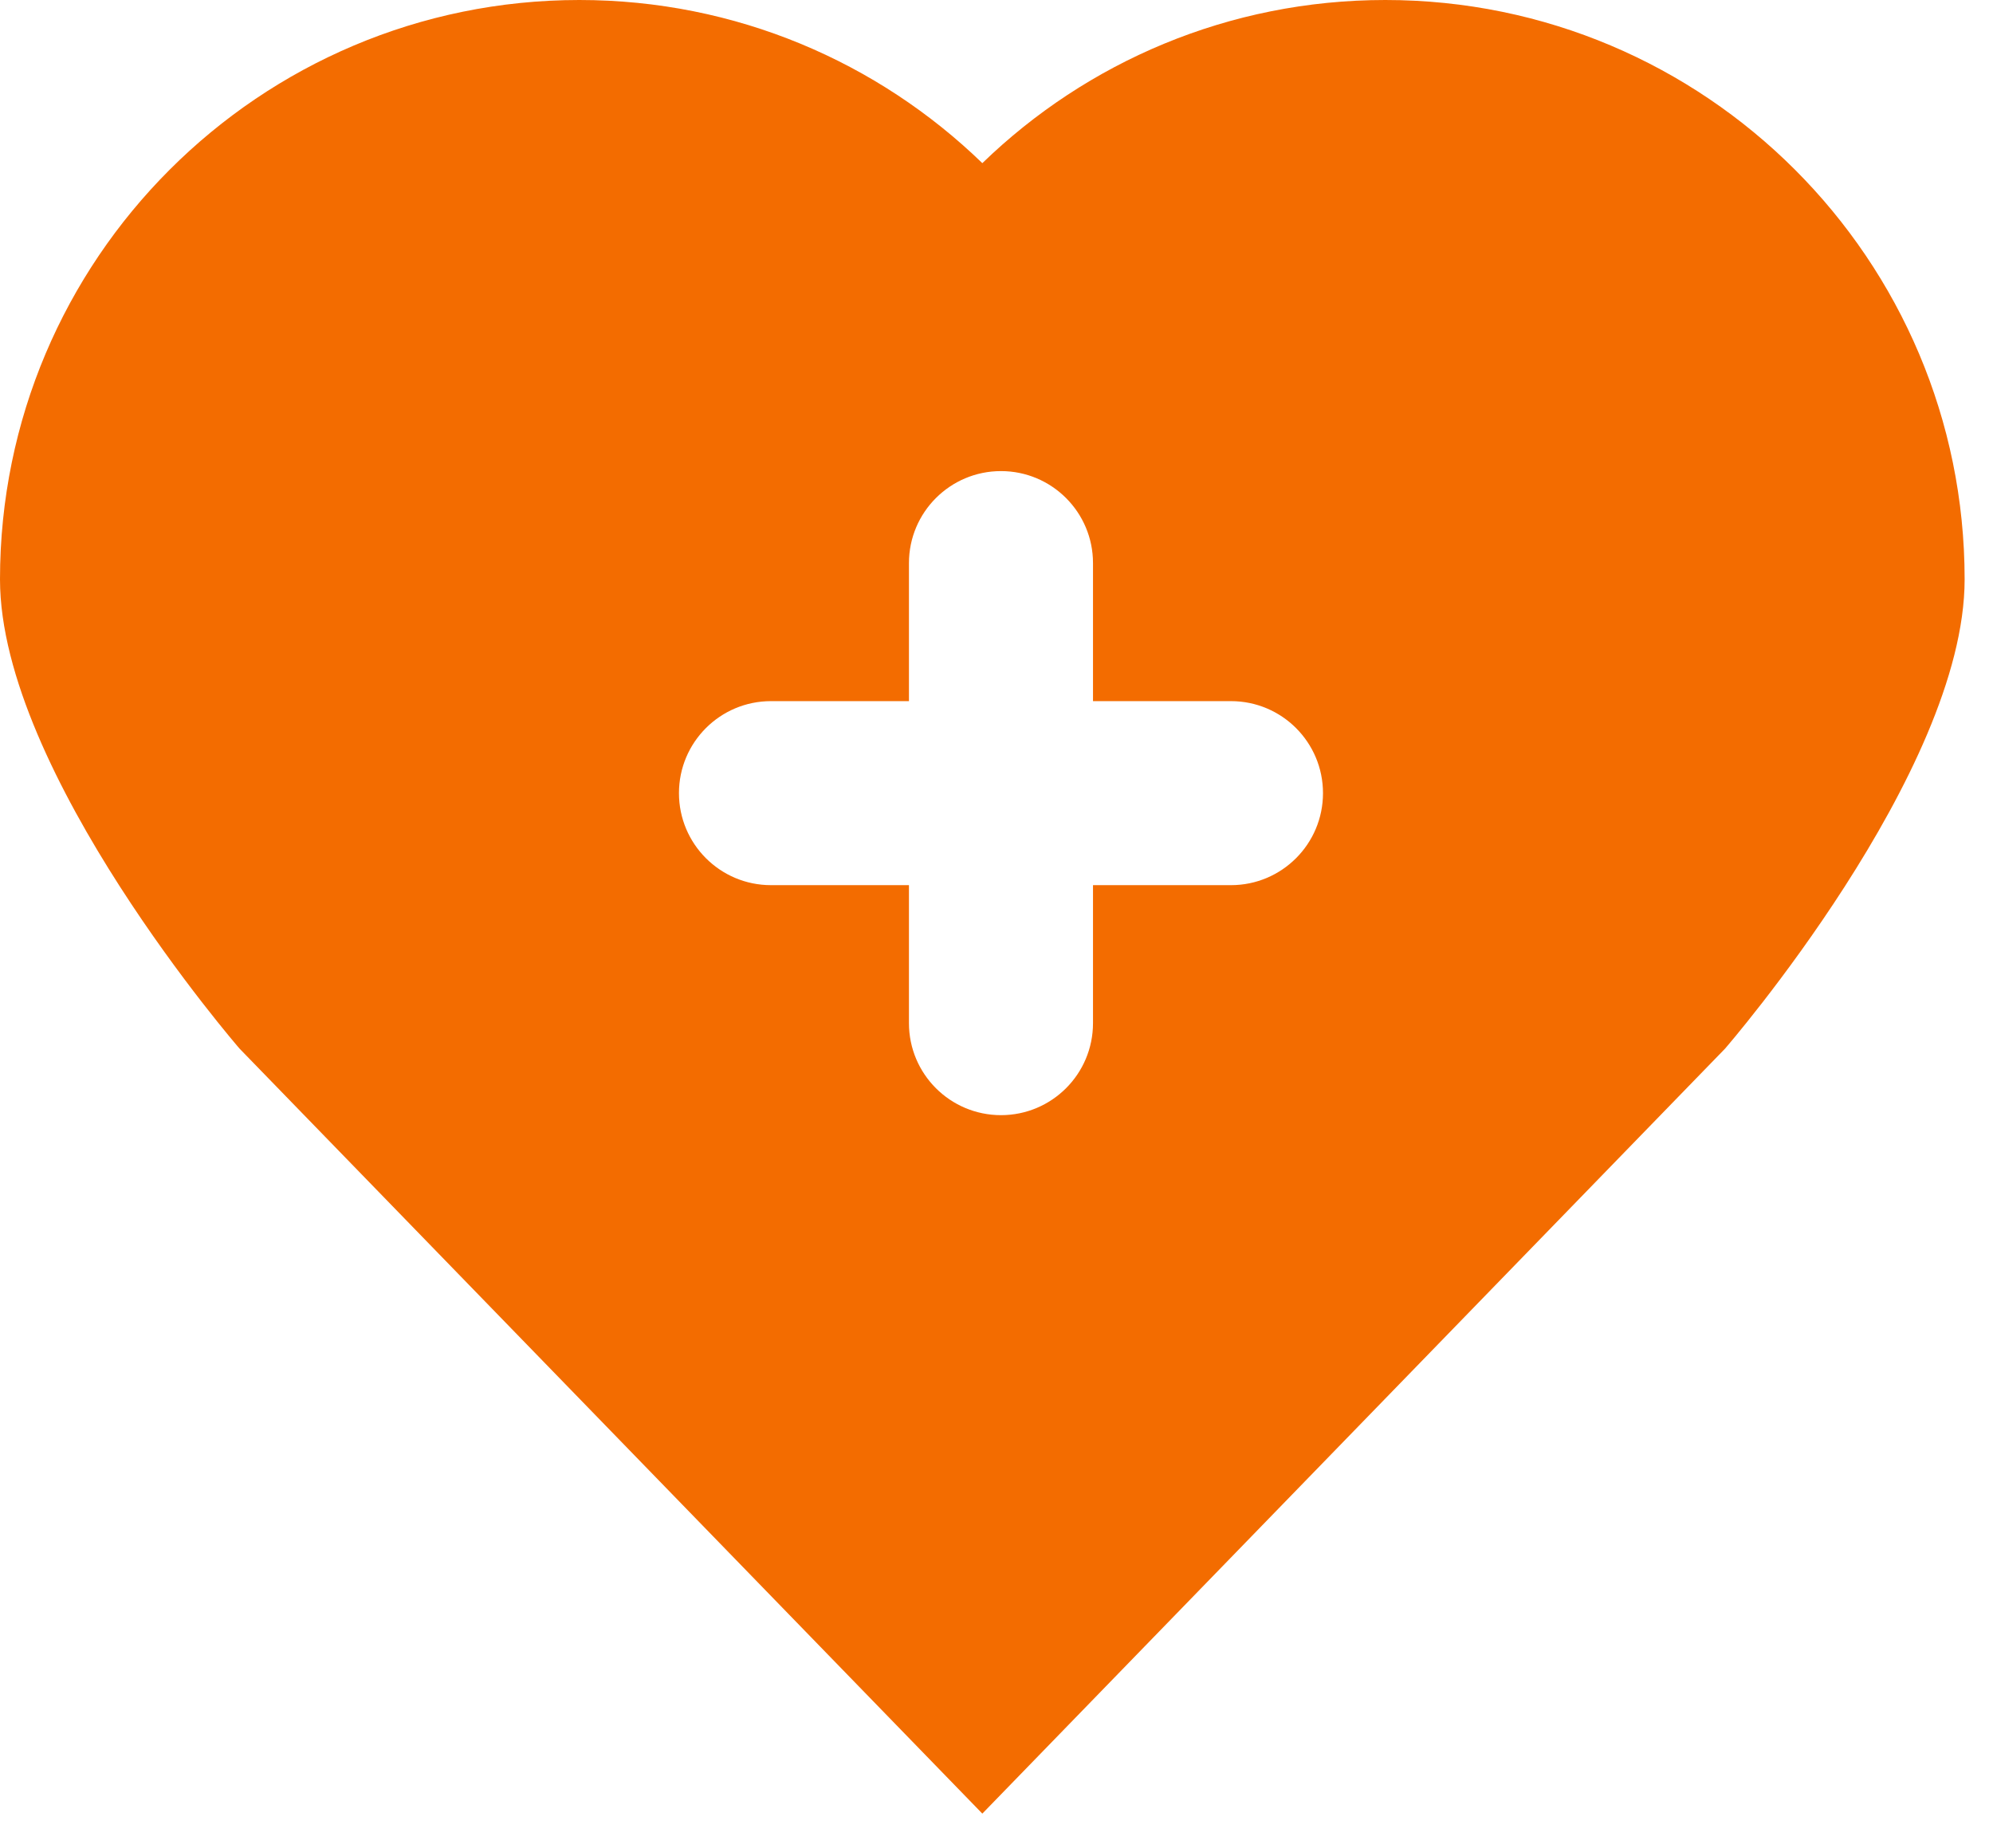 <svg width="55" height="51" viewBox="0 0 55 51" fill="none" xmlns="http://www.w3.org/2000/svg">
<path fill-rule="evenodd" clip-rule="evenodd" d="M0 15.987C0 21.315 6.613 28.939 6.613 28.939L27.109 50.047L47.604 28.939C47.604 28.939 54.217 21.315 54.217 15.987C54.217 7.158 47.06 0 38.23 0C33.908 0 29.986 1.715 27.109 4.502C24.231 1.715 20.309 0 15.987 0C7.158 0 0 7.158 0 15.987ZM25.084 15.539C25.084 14.137 26.221 13 27.624 13C29.026 13 30.163 14.137 30.163 15.539V19.348H33.971C35.373 19.348 36.51 20.484 36.51 21.887C36.51 23.289 35.373 24.426 33.971 24.426H30.163V28.234C30.163 29.637 29.026 30.773 27.624 30.773C26.221 30.773 25.084 29.637 25.084 28.234V24.426H21.276C19.874 24.426 18.737 23.289 18.737 21.887C18.737 20.484 19.874 19.348 21.276 19.348H25.084V15.539Z" fill="#f36c00"/>
</svg>
